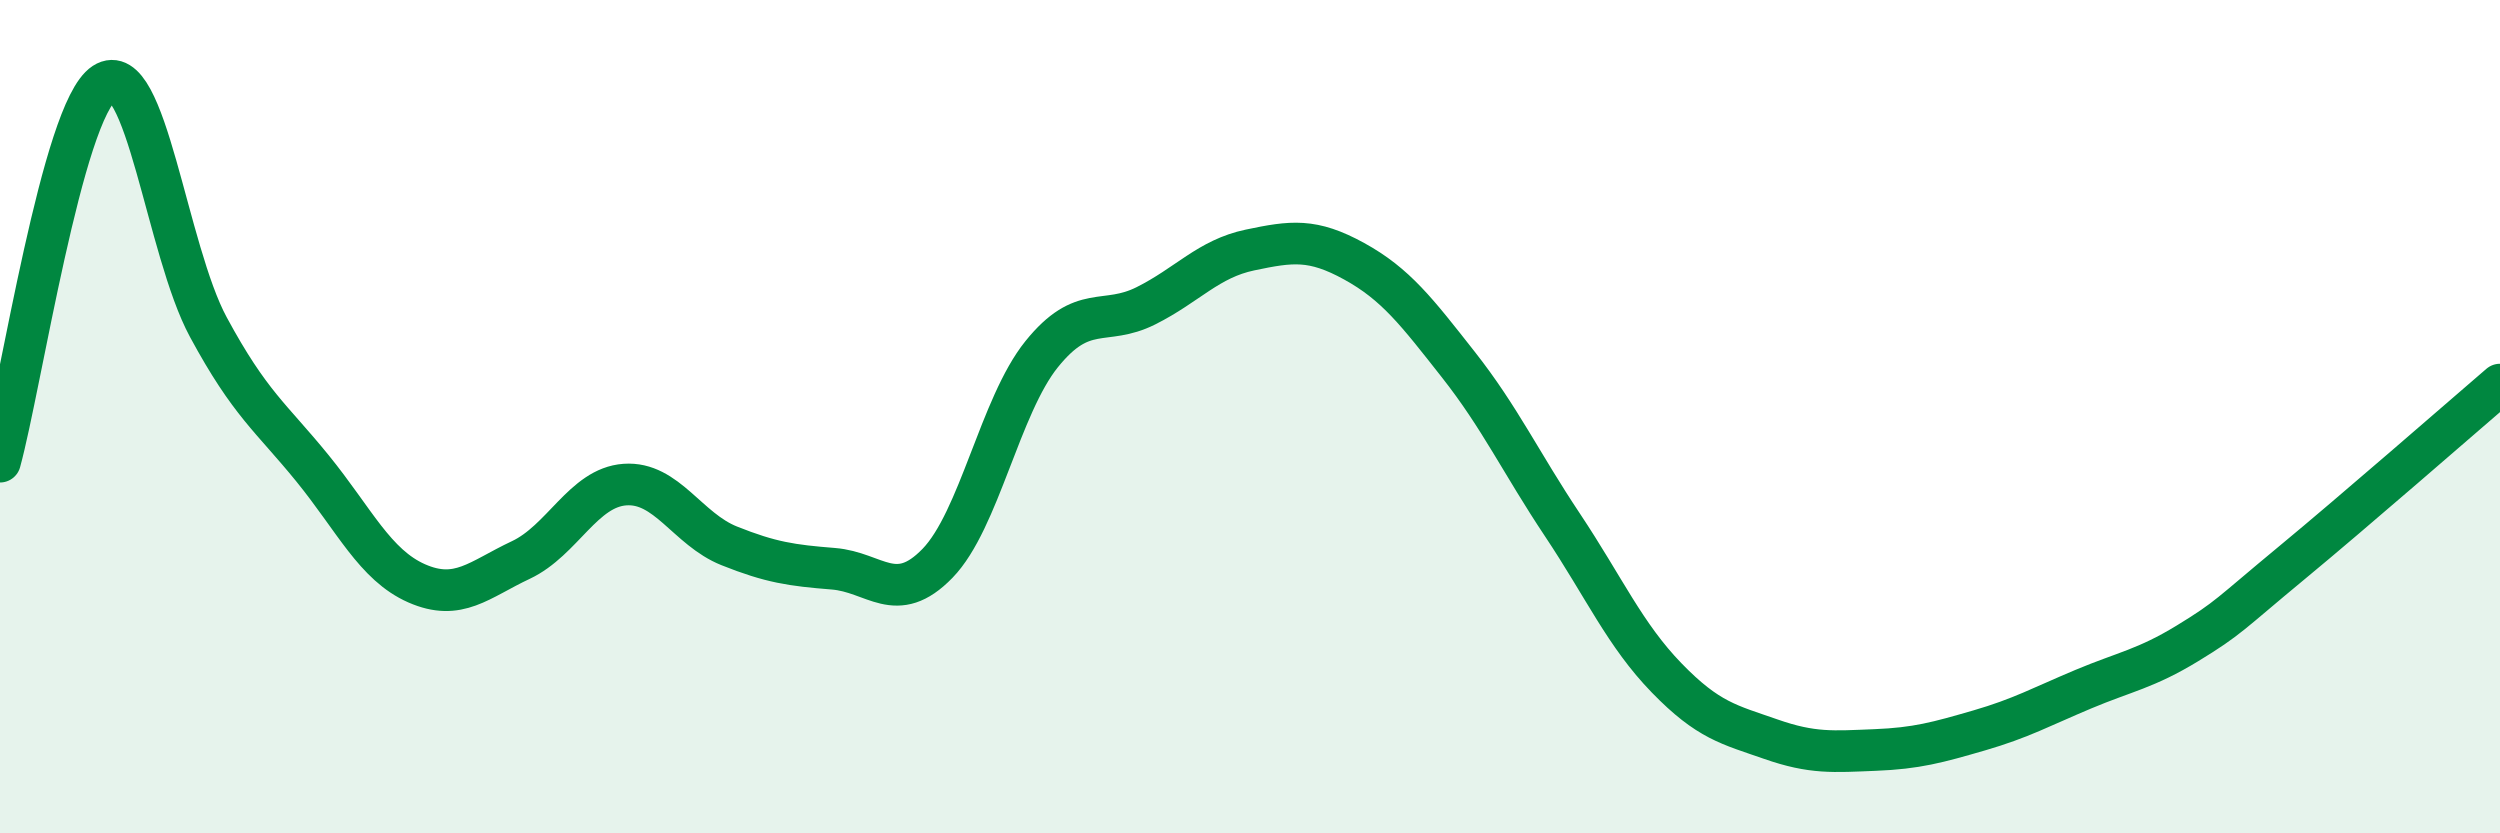 
    <svg width="60" height="20" viewBox="0 0 60 20" xmlns="http://www.w3.org/2000/svg">
      <path
        d="M 0,11.08 C 0.5,9.26 1.5,2.65 2.5,2 C 3.5,1.35 4,6 5,7.85 C 6,9.7 6.5,10.01 7.5,11.24 C 8.5,12.47 9,13.56 10,14 C 11,14.44 11.5,13.91 12.5,13.44 C 13.5,12.97 14,11.7 15,11.63 C 16,11.56 16.5,12.7 17.5,13.1 C 18.5,13.5 19,13.57 20,13.65 C 21,13.73 21.5,14.55 22.5,13.52 C 23.5,12.49 24,9.74 25,8.5 C 26,7.26 26.5,7.84 27.5,7.34 C 28.5,6.84 29,6.21 30,6 C 31,5.79 31.5,5.72 32.5,6.27 C 33.5,6.82 34,7.48 35,8.75 C 36,10.02 36.5,11.1 37.5,12.6 C 38.5,14.1 39,15.24 40,16.27 C 41,17.3 41.5,17.39 42.5,17.74 C 43.5,18.09 44,18.04 45,18 C 46,17.96 46.5,17.82 47.5,17.53 C 48.5,17.24 49,16.96 50,16.54 C 51,16.12 51.5,16.05 52.5,15.44 C 53.5,14.83 53.5,14.75 55,13.51 C 56.5,12.27 59,10.09 60,9.23L60 20L0 20Z"
        fill="#008740"
        opacity="0.1"
        stroke-linecap="round"
        stroke-linejoin="round"
      />
      <path
        d="M 0,11.08 C 0.5,9.26 1.5,2.65 2.5,2 C 3.5,1.35 4,6 5,7.85 C 6,9.7 6.5,10.01 7.5,11.24 C 8.5,12.47 9,13.56 10,14 C 11,14.44 11.5,13.91 12.5,13.44 C 13.5,12.97 14,11.7 15,11.63 C 16,11.56 16.5,12.7 17.5,13.1 C 18.5,13.5 19,13.57 20,13.65 C 21,13.73 21.5,14.55 22.5,13.52 C 23.5,12.49 24,9.74 25,8.5 C 26,7.26 26.5,7.84 27.5,7.34 C 28.5,6.84 29,6.21 30,6 C 31,5.79 31.5,5.72 32.5,6.27 C 33.5,6.82 34,7.48 35,8.75 C 36,10.02 36.5,11.1 37.5,12.6 C 38.5,14.1 39,15.24 40,16.27 C 41,17.3 41.5,17.39 42.5,17.74 C 43.5,18.09 44,18.04 45,18 C 46,17.96 46.5,17.82 47.5,17.53 C 48.5,17.24 49,16.96 50,16.54 C 51,16.12 51.5,16.05 52.5,15.44 C 53.5,14.83 53.5,14.75 55,13.51 C 56.5,12.27 59,10.09 60,9.23"
        stroke="#008740"
        stroke-width="1"
        fill="none"
        stroke-linecap="round"
        stroke-linejoin="round"
      />
    </svg>
  